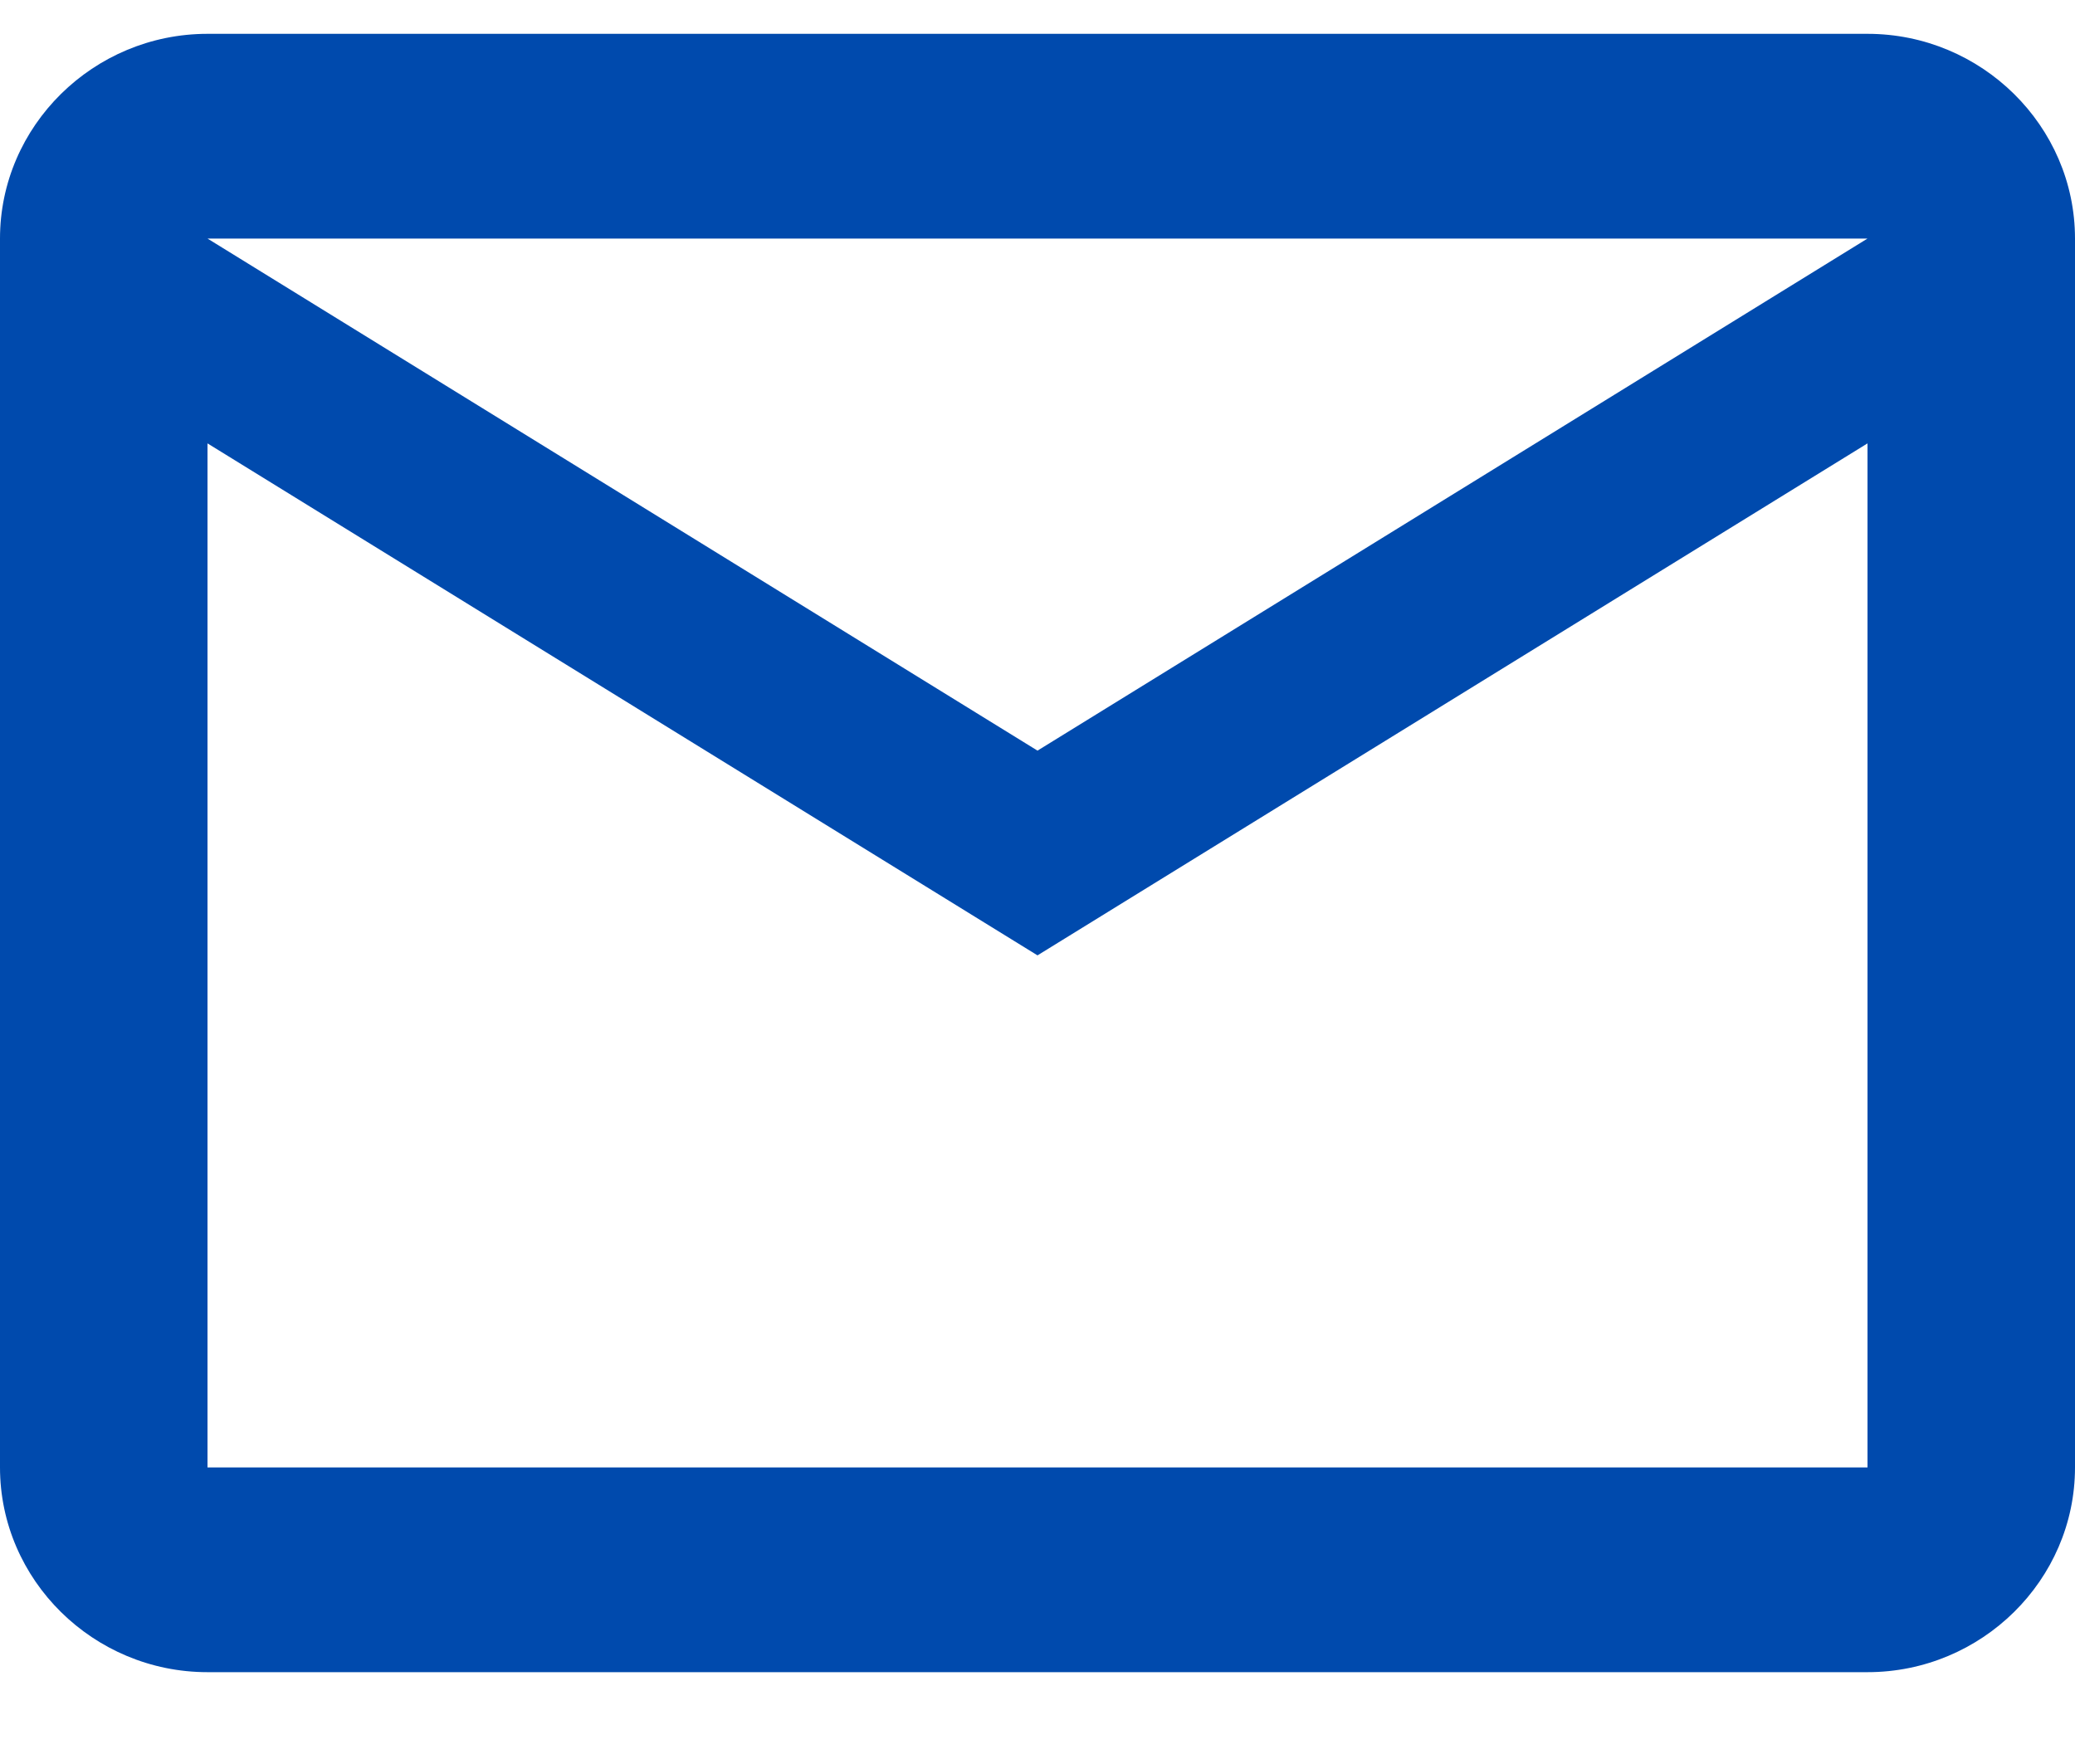 <svg width="20" height="17" viewBox="0 0 20 17" fill="none" xmlns="http://www.w3.org/2000/svg">
<path d="M20 2.299C20 1.214 19.1 0.326 18 0.326H2C0.9 0.326 0 1.214 0 2.299V14.142C0 15.227 0.9 16.115 2 16.115H18C19.1 16.115 20 15.227 20 14.142V2.299ZM18 2.299L10 7.234L2 2.299H18ZM18 14.142H2V4.273L10 9.207L18 4.273V14.142Z" fill="#004AAD"/>
</svg>
